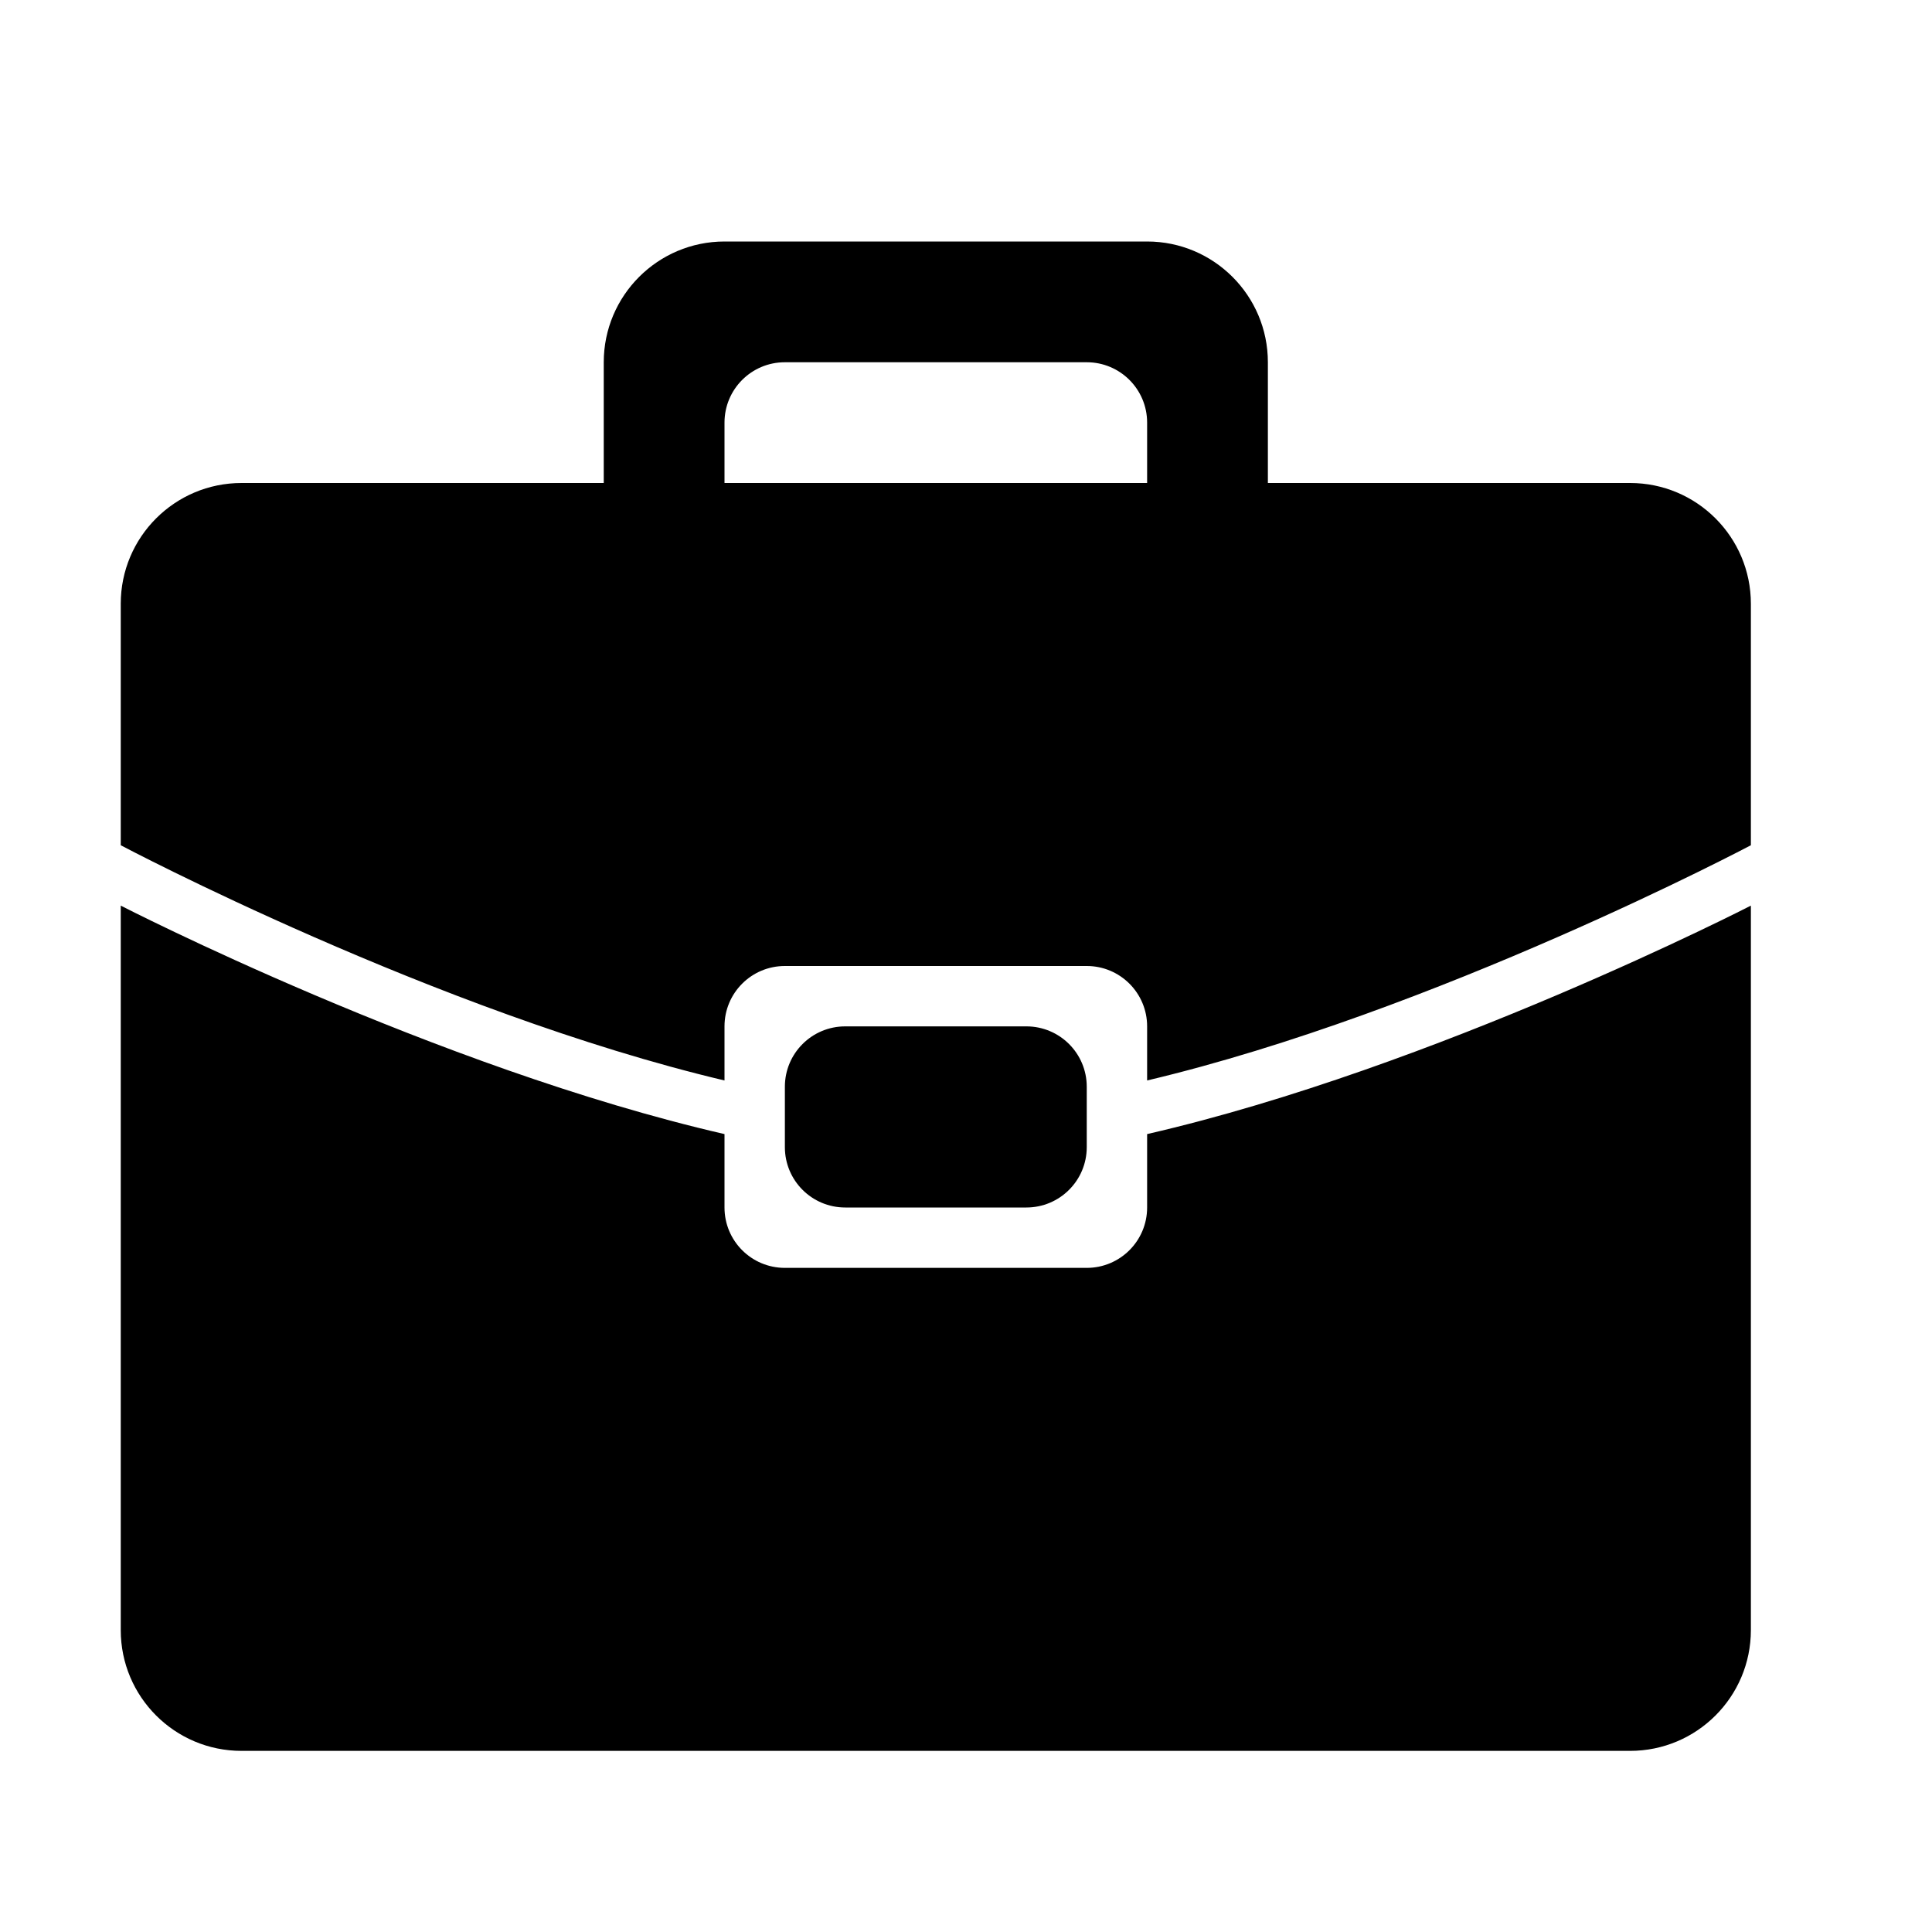 <?xml version="1.0" encoding="utf-8"?>

<svg fill="#000000" width="800px" height="800px" viewBox="0 0 32 32" version="1.1" xmlns="http://www.w3.org/2000/svg">
<title>suitcase1</title>
<path d="M27 29h-23c-1.105 0-2-0.896-2-2v-12c0 0 5.221 2.685 10 3.784v1.216c0 0.553 0.447 1 1 1h5c0.552 0 1-0.447 1-1v-1.216c4.778-1.099 10-3.784 10-3.784v12c0 1.104-0.896 2-2 2zM17 17c0.552 0 1 0.447 1 1v1c0 0.553-0.448 1-1 1h-3c-0.553 0-1-0.447-1-1v-1c0-0.553 0.447-1 1-1h3zM19 17c0-0.553-0.448-1-1-1h-5c-0.553 0-1 0.447-1 1v0.896c-4.779-1.132-10-3.896-10-3.896v-4c0-1.104 0.895-2 2-2h6v-2c0-1.104 0.896-2 2-2h7c1.104 0 2 0.896 2 2v2h6c1.104 0 2 0.896 2 2v4c0 0-5.222 2.764-10 3.896v-0.896zM19 7c0-0.553-0.448-1-1-1h-5c-0.553 0-1 0.447-1 1 0 0.552 0 1 0 1h7c0 0 0-0.448 0-1z"></path>
</svg>